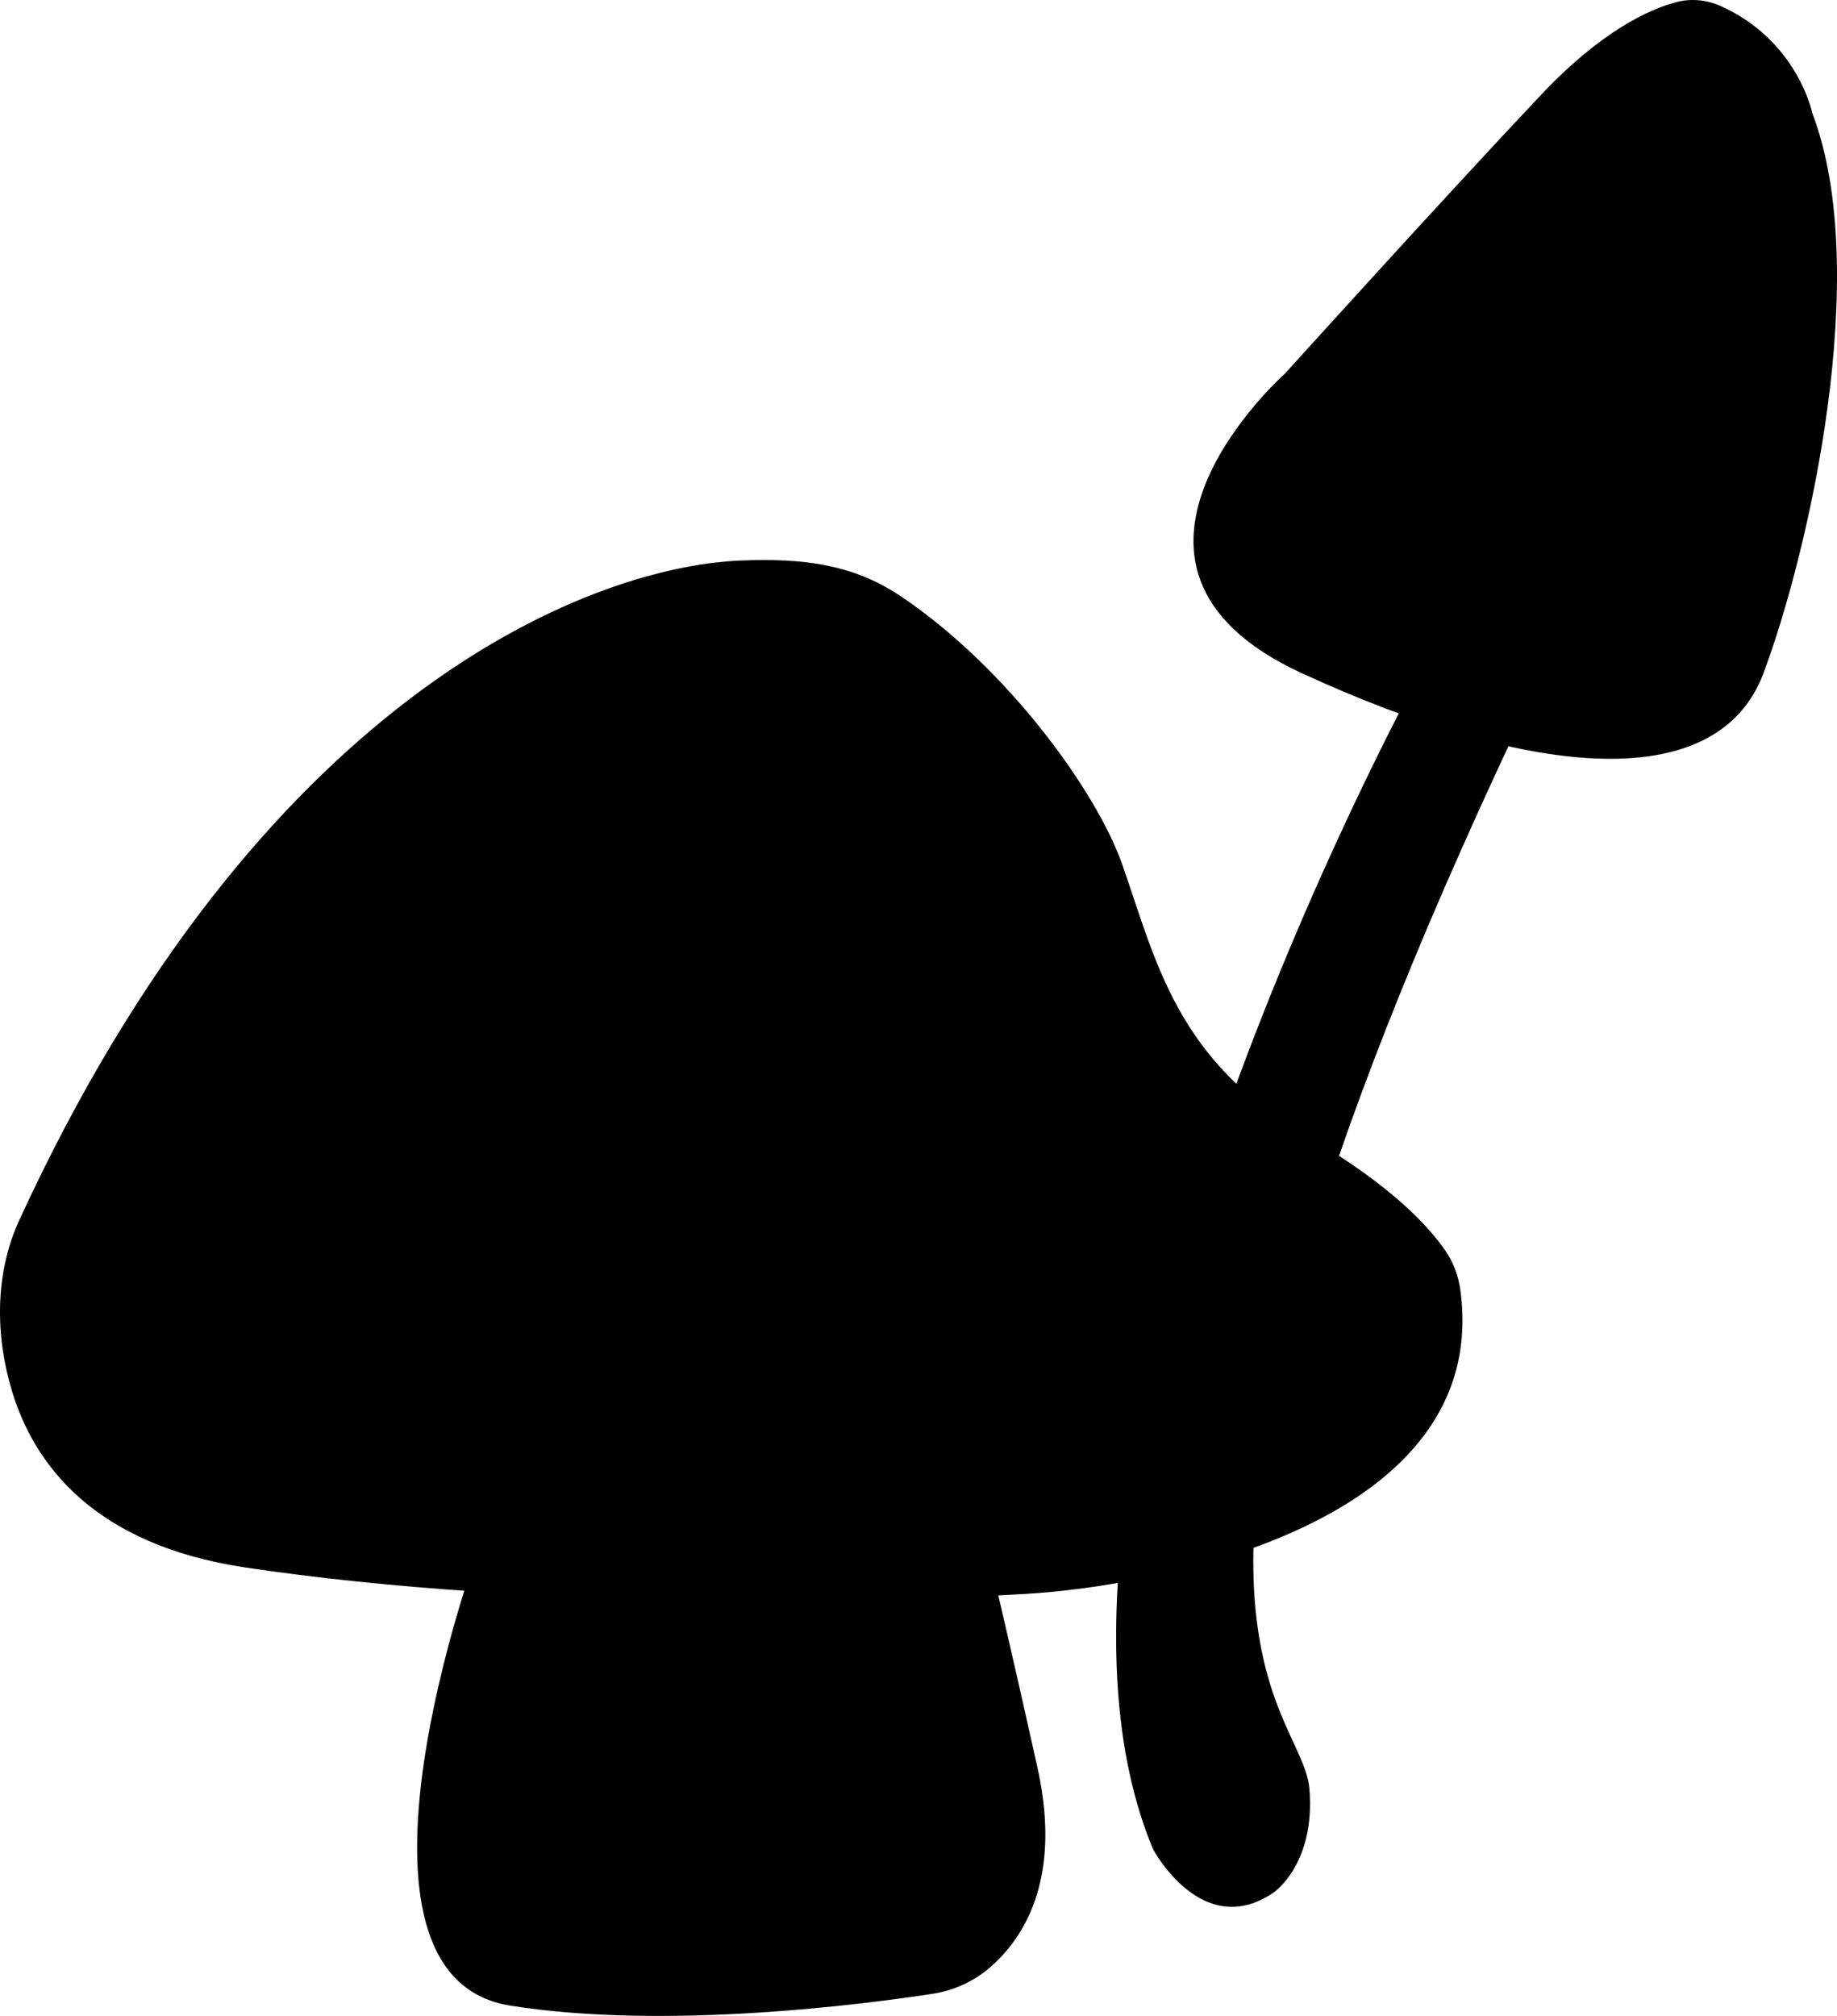   <svg data-name="图层 2" xmlns="http://www.w3.org/2000/svg" viewBox="0 0 429.38 471.1">
   <defs>
   </defs>
   <path class="cls-3" d="M111.73,362.11s-36.55,99.52,7.49,106.57c36.58,5.85,83.8-.45,98.74-2.75,4.88-.75,9.48-2.8,13.24-6,7.74-6.57,17.16-20.35,11.32-46.74-9.25-41.83-18.94-81.47-18.94-81.47l-111.85,30.39Z">
   </path>
   <path class="cls-3" d="M330.72,159.54s-99.08,181.87-61.21,272.59c0,0,11.45,21.58,28.18,10.13,0,0,9.83-6.61,8.37-24.22-1.69-20.26-49.32-40.07,48.11-247.05l-23.45-11.45Z">
   </path>
   <path class="cls-2" d="M173.26,130.98c-37.2,1.53-113.24,33.4-168.75,154.15-5.73,12.46-5.67,26.93-1.68,40.05,5.16,16.95,19.04,35.81,54.44,41.11,68.37,10.24,149.61,8.1,182.31,6.2,31.91-1.86,109.13-16.76,101.76-71.02-.45-3.3-1.62-6.47-3.51-9.22-3.86-5.61-12.67-15.31-32.09-26.58-30.72-17.83-35.4-40.68-43.38-63.52-6.13-17.56-27.48-46.63-52.12-63.01-10.87-7.22-22.52-8.75-36.99-8.15Z">
   </path>
   <path class="cls-2" d="M402.13,1.39c-3.24-1.45-6.89-1.8-10.32-.89-6.35,1.68-17.49,6.72-31.58,21.64-22.46,23.78-59.89,65.17-59.89,65.17,0,0-50.64,44.92,3.96,70.02,54.61,25.1,97.32,28.18,107.89,0,10.57-28.18,25.54-93.8,11.45-130.79,0,0-3.41-17.07-21.51-25.16Z">
   </path>
   <circle class="cls-1" cx="192.03" cy="158.46" r="8.17">
   </circle>
   <circle class="cls-1" cx="223.08" cy="193.8" r="6.85">
   </circle>
   <circle class="cls-1" cx="255.03" cy="200.33" r="5.12">
   </circle>
   <circle class="cls-1" cx="233.9" cy="237.29" r="8.42">
   </circle>
   <circle class="cls-1" cx="182.99" cy="207.22" r="9.04">
   </circle>
   <circle class="cls-1" cx="152.77" cy="187.57" r="6.23">
   </circle>
   <circle class="cls-1" cx="194.36" cy="231.19" r="2.33">
   </circle>
  </svg>
